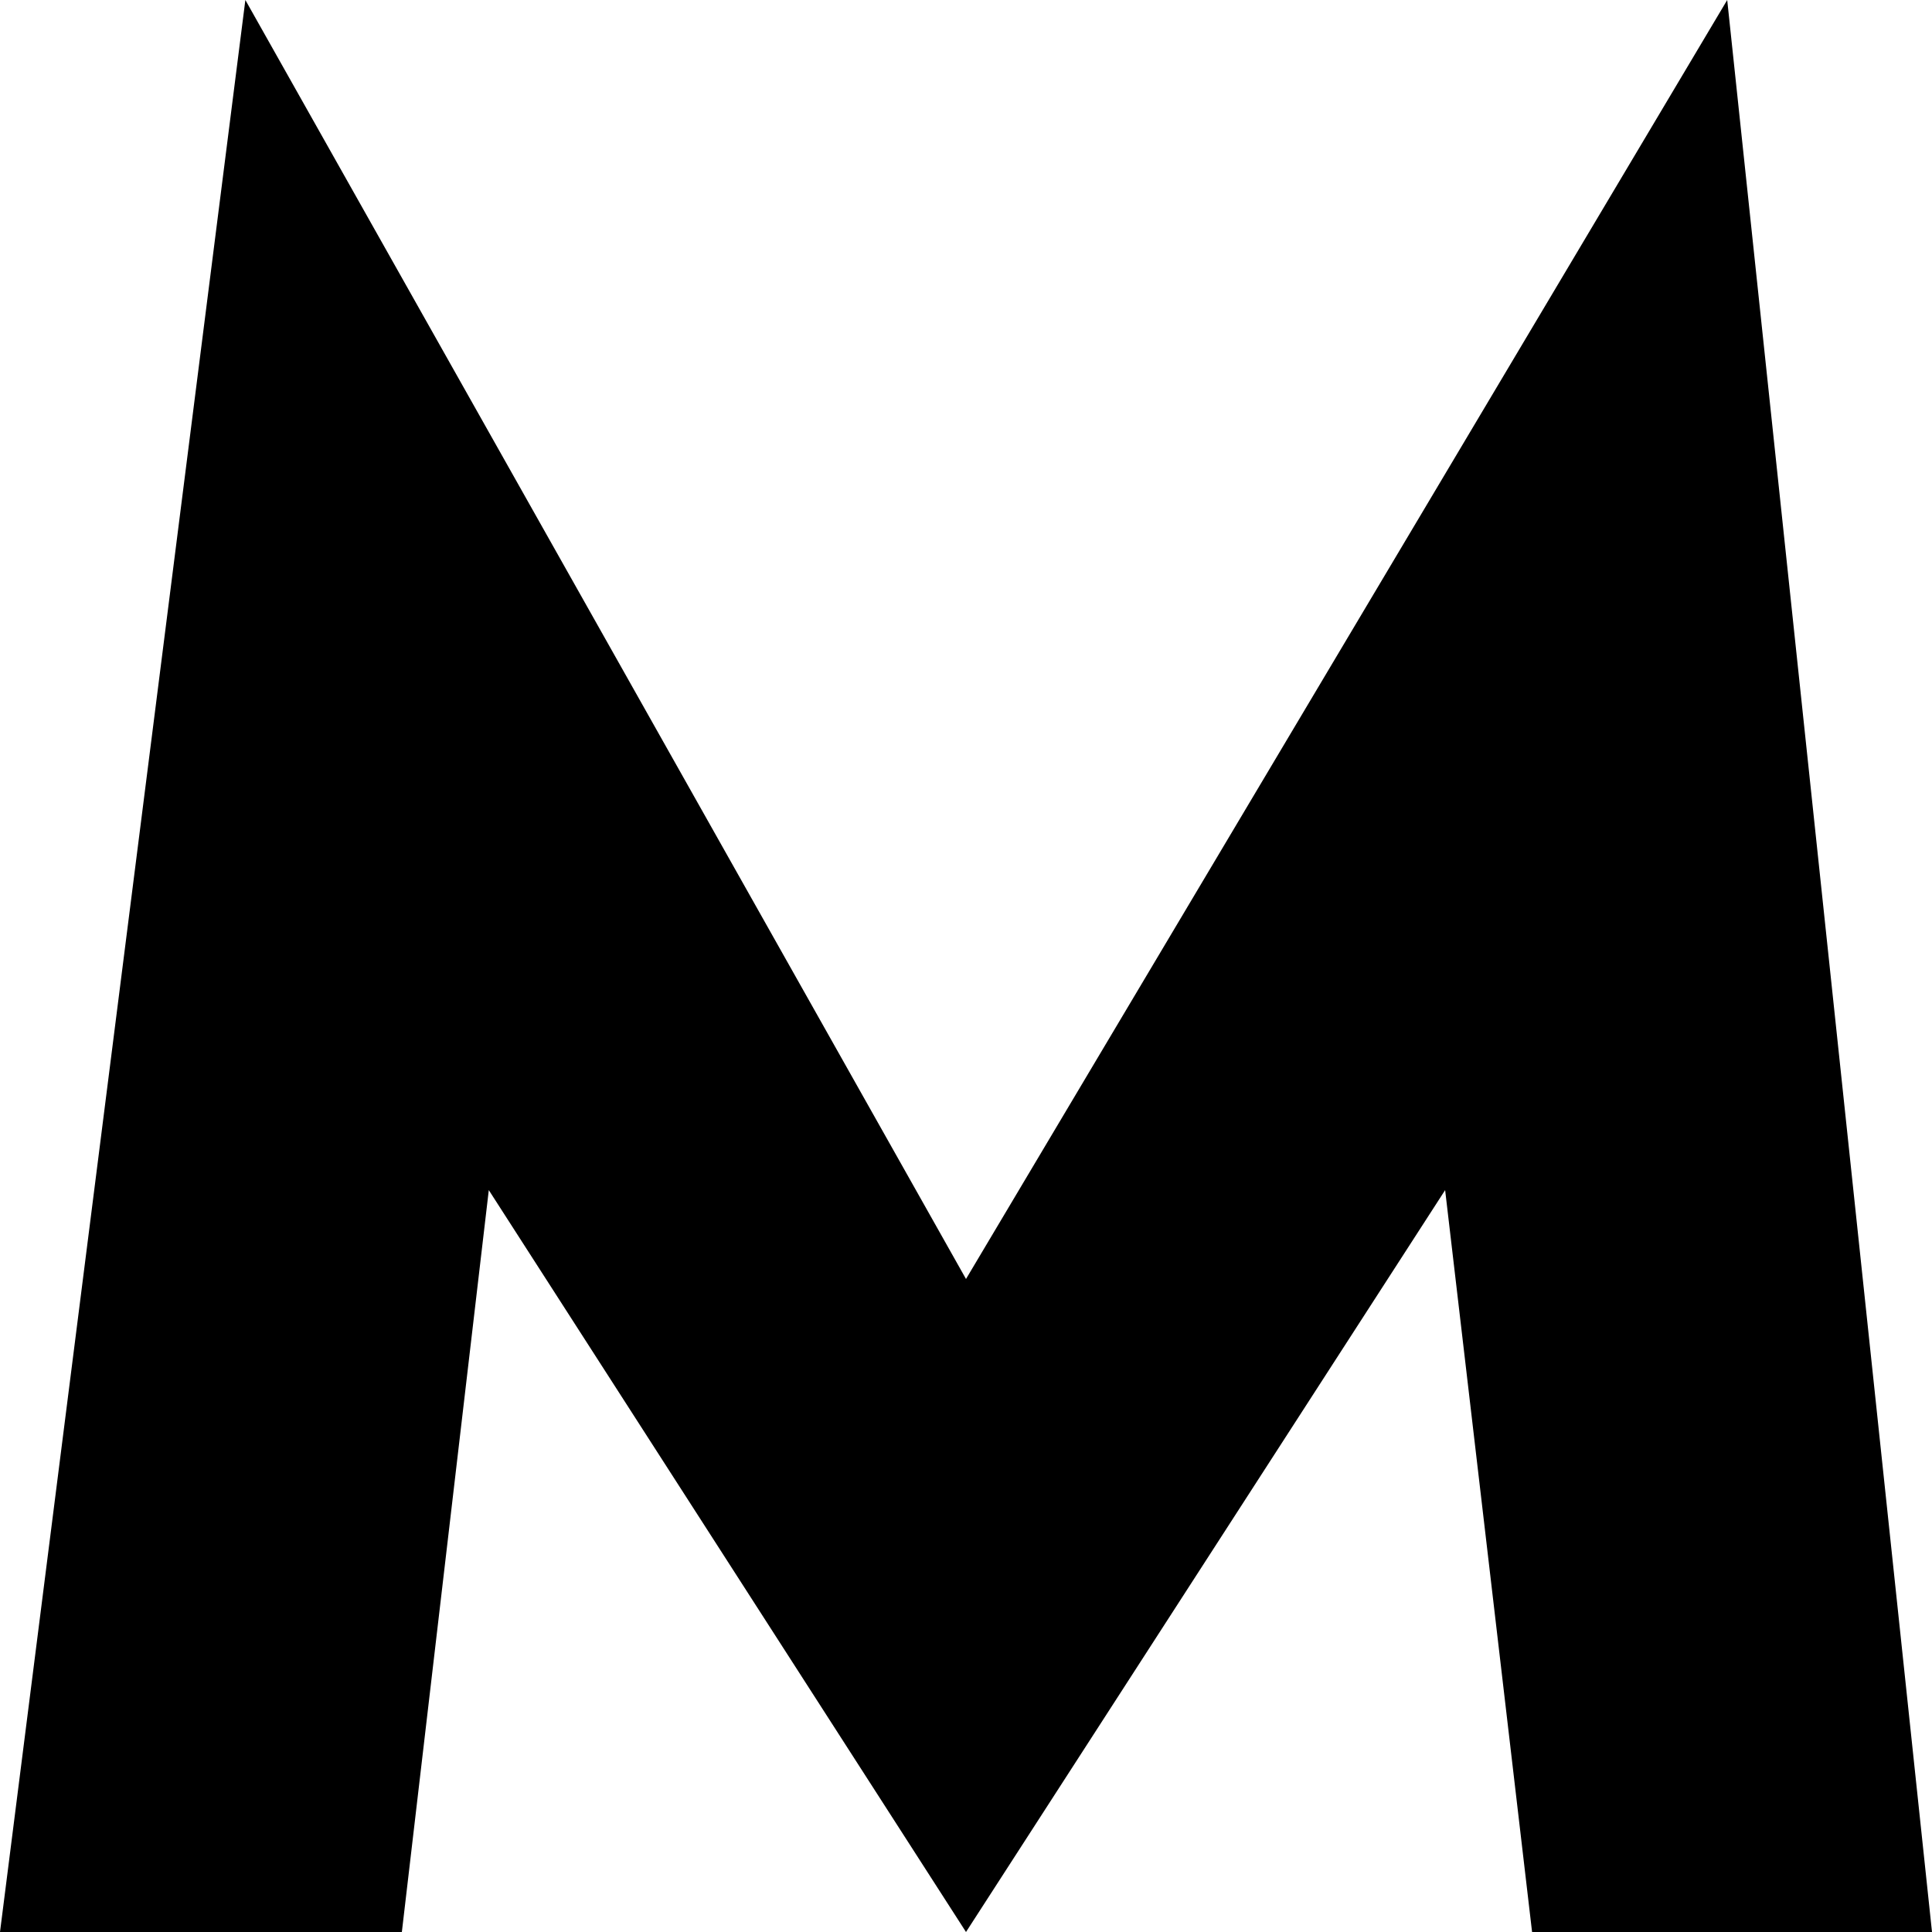 <?xml version="1.0" encoding="utf-8"?>
<!-- Generator: Adobe Illustrator 19.0.0, SVG Export Plug-In . SVG Version: 6.00 Build 0)  -->
<svg version="1.1" id="ico_Millard" xmlns="http://www.w3.org/2000/svg" xmlns:xlink="http://www.w3.org/1999/xlink" x="0px"
	 y="0px" viewBox="-247 370.9 100 100" style="enable-background:new -247 370.9 100 100;" xml:space="preserve">
<path d="M-172.2,432.5l-24.8,38.4l-24.7-38.4l-4.5,38.4H-247l12.7-100l37.3,66.2l39.4-66.2l10.6,100h-20.7L-172.2,432.5z"/>
</svg>
